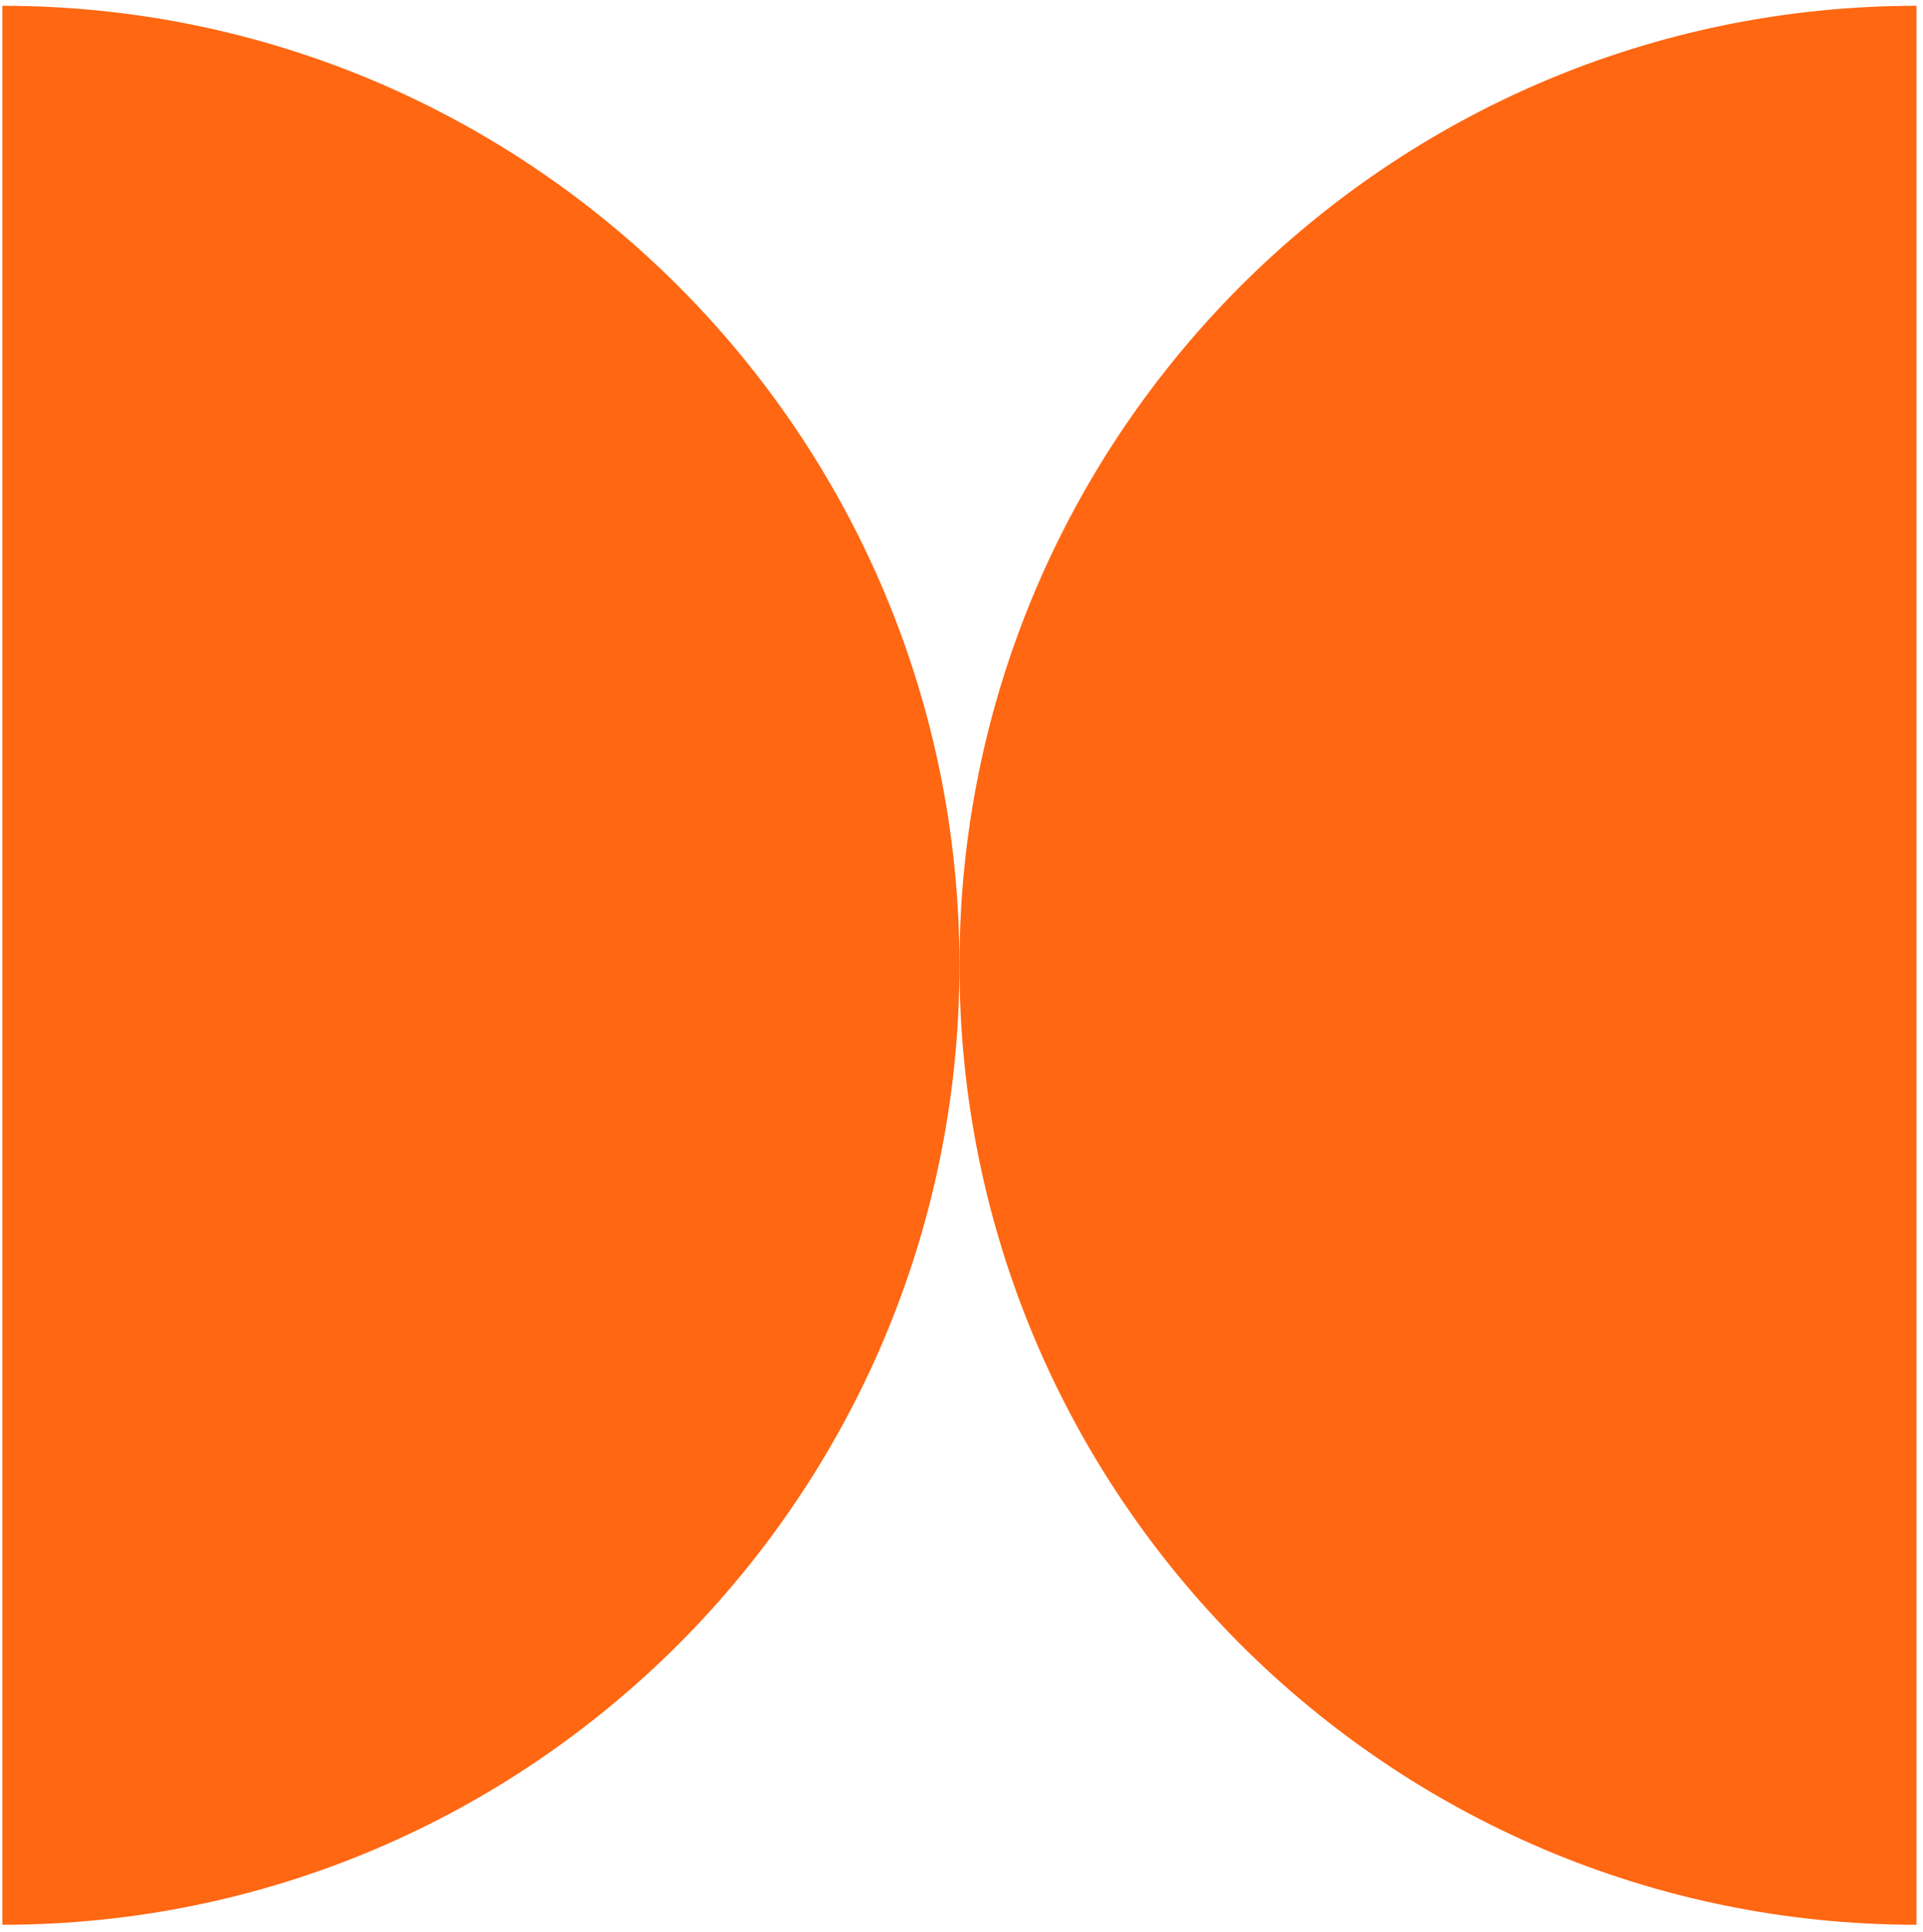 <?xml version="1.0" encoding="UTF-8"?> <svg xmlns="http://www.w3.org/2000/svg" width="216" height="217" viewBox="0 0 216 217" fill="none"><path d="M215.27 216.224C155.917 216.224 107.769 167.948 107.769 108.437C107.769 48.927 155.917 0.651 215.27 0.651V216.224Z" fill="#FF6712"></path><path d="M107.769 108.437C107.769 167.948 59.62 216.224 0.267 216.224V0.651C59.62 0.651 107.769 48.927 107.769 108.437Z" fill="#FF6712"></path></svg> 